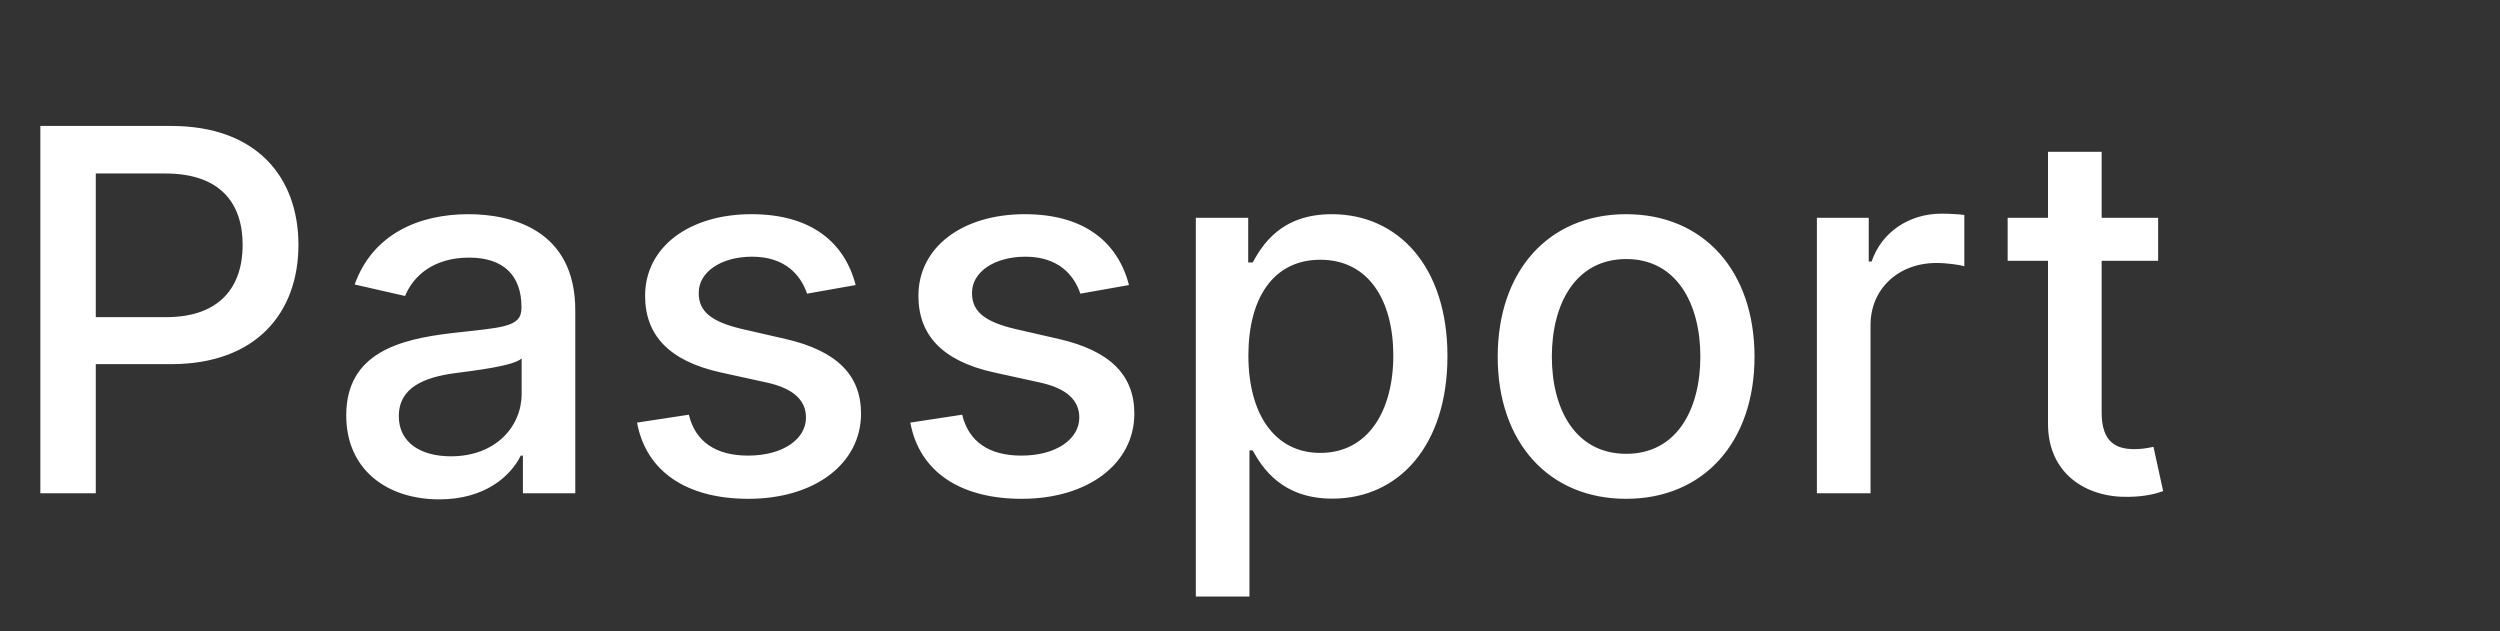 <svg width="99" height="25" viewBox="0 0 99 25" fill="none" xmlns="http://www.w3.org/2000/svg">
<rect x="0" y="0" width="99" height="25" fill="#333333" stroke="none"/>
<path d="M1.598 19.533H3.793V14.42H6.776C10.149 14.42 11.818 12.381 11.818 9.697C11.818 7.019 10.163 4.988 6.783 4.988H1.598V19.533ZM3.793 12.559V6.87H6.548C8.722 6.87 9.609 8.049 9.609 9.697C9.609 11.344 8.722 12.559 6.577 12.559H3.793ZM17.398 19.775C19.202 19.775 20.217 18.859 20.622 18.042H20.707V19.533H22.781V12.289C22.781 9.114 20.281 8.482 18.548 8.482C16.574 8.482 14.755 9.278 14.045 11.266L16.041 11.721C16.354 10.947 17.149 10.201 18.577 10.201C19.947 10.201 20.65 10.918 20.65 12.154V12.204C20.65 12.978 19.855 12.964 17.895 13.191C15.828 13.432 13.711 13.972 13.711 16.451C13.711 18.596 15.324 19.775 17.398 19.775ZM17.859 18.07C16.659 18.07 15.793 17.53 15.793 16.479C15.793 15.343 16.801 14.938 18.03 14.775C18.719 14.682 20.352 14.498 20.657 14.192V15.599C20.657 16.891 19.628 18.07 17.859 18.07ZM33.884 11.288C33.444 9.59 32.116 8.482 29.758 8.482C27.293 8.482 25.546 9.782 25.546 11.714C25.546 13.262 26.484 14.292 28.529 14.746L30.376 15.151C31.427 15.386 31.917 15.854 31.917 16.536C31.917 17.381 31.015 18.042 29.623 18.042C28.352 18.042 27.535 17.495 27.279 16.422L25.227 16.735C25.582 18.667 27.187 19.753 29.637 19.753C32.272 19.753 34.097 18.354 34.097 16.38C34.097 14.839 33.117 13.887 31.114 13.425L29.381 13.028C28.181 12.744 27.663 12.339 27.67 11.6C27.663 10.762 28.572 10.165 29.779 10.165C31.1 10.165 31.711 10.897 31.96 11.629L33.884 11.288ZM44.707 11.288C44.267 9.59 42.938 8.482 40.581 8.482C38.116 8.482 36.369 9.782 36.369 11.714C36.369 13.262 37.306 14.292 39.352 14.746L41.198 15.151C42.25 15.386 42.74 15.854 42.74 16.536C42.74 17.381 41.838 18.042 40.446 18.042C39.174 18.042 38.358 17.495 38.102 16.422L36.049 16.735C36.404 18.667 38.01 19.753 40.46 19.753C43.095 19.753 44.92 18.354 44.92 16.38C44.92 14.839 43.94 13.887 41.937 13.425L40.204 13.028C39.004 12.744 38.485 12.339 38.492 11.6C38.485 10.762 39.395 10.165 40.602 10.165C41.923 10.165 42.534 10.897 42.782 11.629L44.707 11.288ZM47.355 23.624H49.478V17.836H49.606C49.99 18.532 50.771 19.746 52.76 19.746C55.402 19.746 57.319 17.63 57.319 14.1C57.319 10.563 55.373 8.482 52.738 8.482C50.714 8.482 49.983 9.718 49.606 10.393H49.429V8.624H47.355V23.624ZM49.436 14.079C49.436 11.799 50.43 10.286 52.284 10.286C54.209 10.286 55.175 11.913 55.175 14.079C55.175 16.266 54.18 17.935 52.284 17.935C50.459 17.935 49.436 16.373 49.436 14.079ZM64.394 19.753C67.469 19.753 69.479 17.502 69.479 14.129C69.479 10.734 67.469 8.482 64.394 8.482C61.319 8.482 59.309 10.734 59.309 14.129C59.309 17.502 61.319 19.753 64.394 19.753ZM64.401 17.971C62.391 17.971 61.453 16.217 61.453 14.121C61.453 12.033 62.391 10.258 64.401 10.258C66.397 10.258 67.334 12.033 67.334 14.121C67.334 16.217 66.397 17.971 64.401 17.971ZM71.949 19.533H74.073V12.871C74.073 11.444 75.174 10.414 76.68 10.414C77.12 10.414 77.617 10.492 77.787 10.542V8.511C77.574 8.482 77.155 8.461 76.885 8.461C75.607 8.461 74.513 9.185 74.116 10.357H74.002V8.624H71.949V19.533ZM85.462 8.624H83.225V6.011H81.101V8.624H79.503V10.329H81.101V16.77C81.094 18.752 82.607 19.711 84.283 19.675C84.958 19.668 85.412 19.54 85.661 19.448L85.277 17.694C85.135 17.722 84.873 17.786 84.532 17.786C83.843 17.786 83.225 17.559 83.225 16.33V10.329H85.462V8.624Z" fill="white"/>
</svg>
